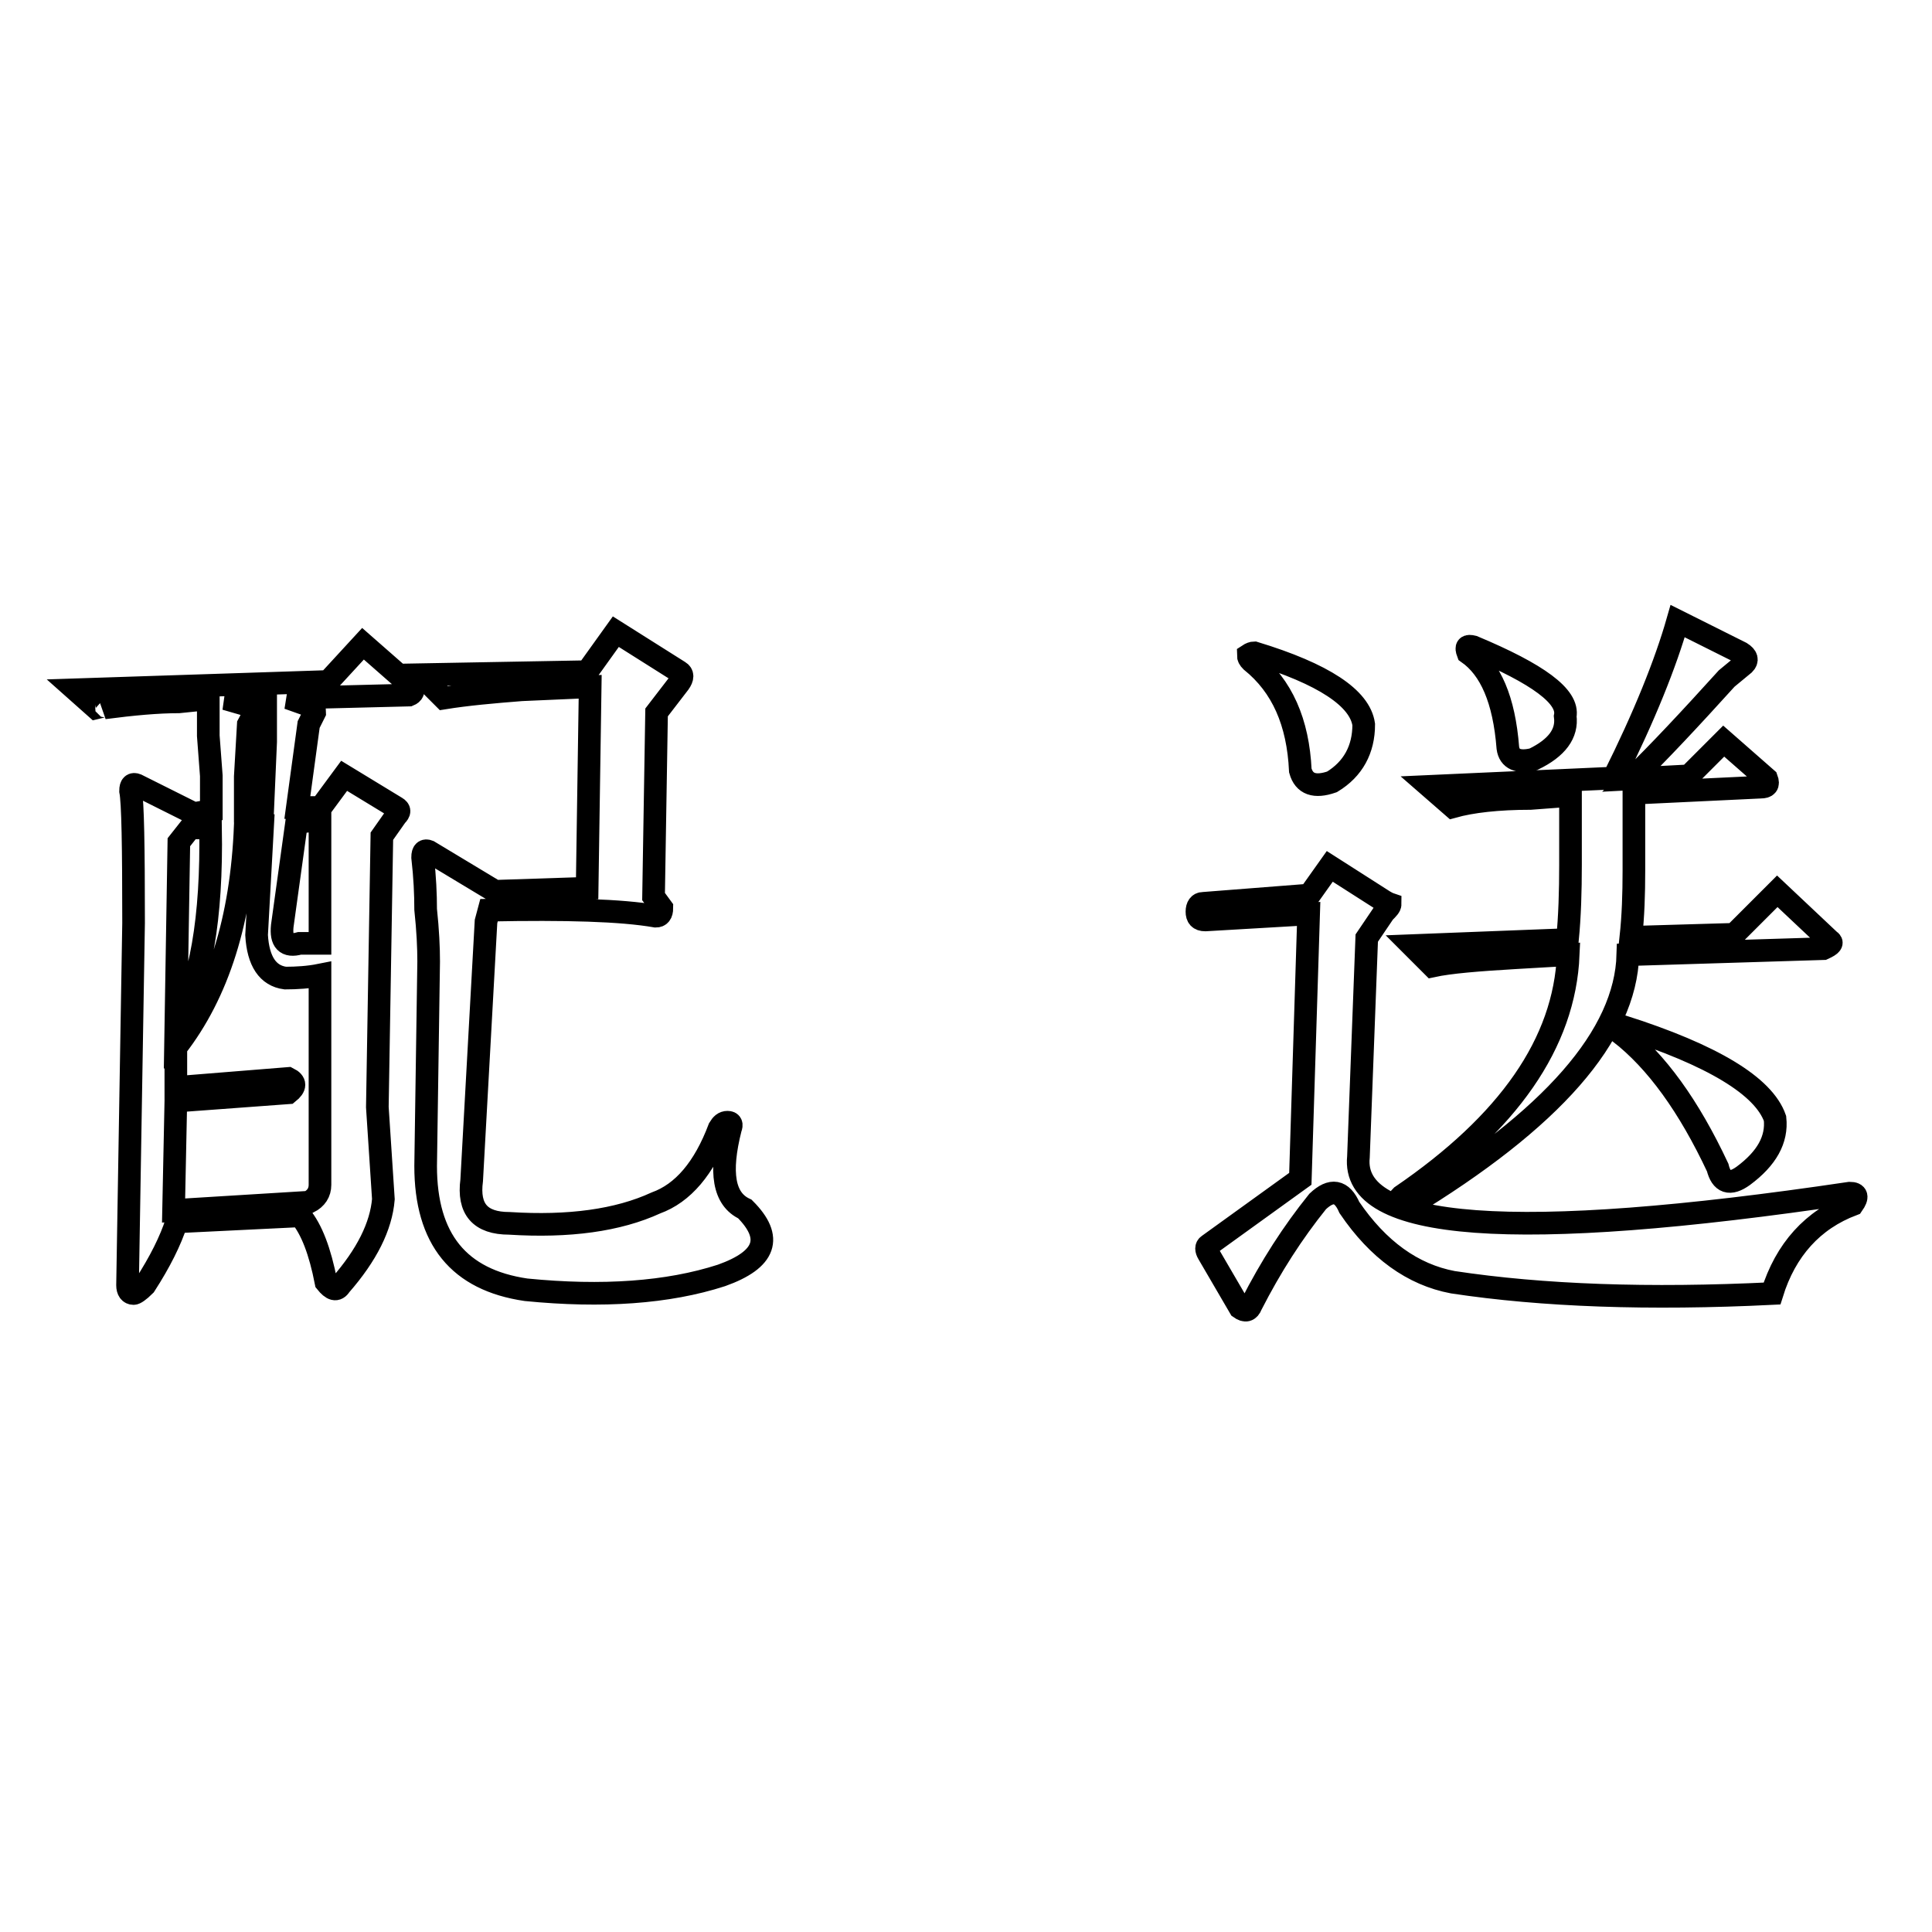 <?xml version="1.0" encoding="utf-8"?>
<!-- Svg Vector Icons : http://www.onlinewebfonts.com/icon -->
<!DOCTYPE svg PUBLIC "-//W3C//DTD SVG 1.1//EN" "http://www.w3.org/Graphics/SVG/1.1/DTD/svg11.dtd">
<svg version="1.1" xmlns="http://www.w3.org/2000/svg" xmlns:xlink="http://www.w3.org/1999/xlink" x="0px" y="0px" viewBox="0 0 256 256" enable-background="new 0 0 256 256" xml:space="preserve">
<g><g><path stroke-width="3" fill-opacity="0" stroke="#000000"  d="M23.7,93c-2.8,0-6.1,0.3-9.9,0.8c0.5-0.3,0.1-0.3-1.1,0L10,91.4l33.5-1.1l4.6-5l6.5,5.7c0.3,0.5,0.1,0.9-0.4,1.1l-16,0.4l3.1,1.1c0.3,0,0.4,0.3,0.4,0.8L40.9,96L39.4,107h3.1l3.1-4.2l6.9,4.2c0.5,0.3,0.5,0.6,0,1.1l-1.9,2.7L50,146.7l0.8,12.2c-0.3,3.6-2.2,7.4-5.7,11.4c-0.5,0.8-1.1,0.6-1.9-0.4c-0.8-4.1-1.9-7-3.4-8.8l-16.4,0.8c-0.8,2.5-2.2,5.3-4.2,8.4c-0.8,0.8-1.3,1.1-1.5,1.1c-0.5,0-0.8-0.4-0.8-1.1l0.8-48c0-10.2-0.1-16-0.4-17.5c0-0.8,0.3-1,0.8-0.8l7.6,3.8l2.3-0.4v-4.6l-0.4-5.3v-4.9L23.7,93z M69.1,91.4c-3.8,0.3-7.2,0.6-10.3,1.1l-3.1-3.1l22.1-0.4l3.8-5.3l8.4,5.3c0.5,0.3,0.5,0.8,0,1.5L87,94.4l-0.4,24.4l1.1,1.5c0,0.8-0.3,1.1-0.8,1.1c-4.6-0.8-11.9-1-22.1-0.8l-0.4,1.5l-1.9,34.3c-0.5,3.8,1.1,5.7,5,5.7c7.9,0.5,14.4-0.4,19.4-2.7c3.6-1.3,6.4-4.6,8.4-9.9c0.3-0.5,0.6-0.8,1.1-0.8s0.6,0.3,0.4,0.8c-1.5,5.9-0.9,9.4,1.9,10.7c3.8,3.8,2.8,6.7-3.1,8.8c-7.1,2.3-15.8,2.9-25.9,1.9c-8.9-1.3-13.3-6.7-13.3-16.4l0.4-27.1c0-1.8-0.1-4.1-0.4-6.9c0-2-0.1-4.3-0.4-6.9c0-0.8,0.3-1,0.8-0.8l8.8,5.3l12.2-0.4l0.4-26.7L69.1,91.4L69.1,91.4z M38.2,142.9c1,0.5,1,1.1,0,1.9l-14.9,1.1L23,160.4l17.9-1.1c1-0.5,1.5-1.3,1.5-2.3v-27.8c-1.5,0.3-3.1,0.4-4.6,0.4c-2.3-0.3-3.6-2.2-3.8-5.7l0.8-14.5h-2.3c-0.5,12.5-3.6,22.2-9.2,29.4v5.3L38.2,142.9z M23.7,111.6L23.3,136c3.3-5.6,4.8-14.4,4.6-26.3h-2.7L23.7,111.6z M39.7,125h2.7v-16.4l-3.1,0.4l-1.9,13.7C37.2,124.7,37.9,125.5,39.7,125L39.7,125z M32.5,102.9v4.6h2.3l0.4-9.2v-5.7h-5.3l3.8,1.1v0.4c0.3,0.3,0.3,0.4,0,0.4L32.9,96L32.5,102.9z M245.1,158.1c1,0,1.1,0.5,0.4,1.5c-5.3,2-8.9,6-10.7,11.8c-16.3,0.8-30.4,0.3-42.3-1.5c-5.3-1-9.9-4.3-13.7-9.9c-1-2.3-2.4-2.5-4.2-0.8c-3.3,4.1-6.2,8.6-8.8,13.7c-0.3,0.8-0.8,0.9-1.5,0.4l-4.2-7.2c-0.3-0.5-0.3-0.9,0-1.1l12.2-8.8l1.1-35.1l-13.7,0.8c-0.8,0-1.1-0.4-1.1-1.1c0-0.7,0.3-1.1,0.8-1.1l14.1-1.1l2.7-3.8l7.2,4.6c0.5,0.3,0.8,0.4,0.8,0.4c0,0.3-0.3,0.6-0.8,1.1l-2.3,3.4l-1.1,29C179,163.1,200.7,164.7,245.1,158.1L245.1,158.1z M222.3,82.3l8.4,4.2c0.8,0.5,0.9,1,0.4,1.5l-2.3,1.9c-4.8,5.3-9,9.8-12.6,13.3l7.6-0.4l4.6-4.6l5.7,5c0.3,0.8,0,1.1-0.8,1.1l-16.8,0.8v10.3c0,3.1-0.1,6-0.4,8.8l13.7-0.4l5.7-5.7l6.9,6.5c0.5,0.3,0.3,0.6-0.8,1.1l-25.9,0.8c-0.3,10.7-10,21.8-29.3,33.5c-0.5,0.3-0.9,0.1-1.1-0.4c-0.3-0.3-0.1-0.6,0.4-1.1c14.2-9.7,21.6-20.3,22.1-32l-6.9,0.4c-5.1,0.3-8.8,0.6-11.1,1.1l-2.7-2.7l20.6-0.8c0.3-3.1,0.4-6.4,0.4-9.9v-9.2l-5.3,0.4c-4.3,0-7.8,0.4-10.3,1.1l-3.1-2.7l24.4-1.1C217.9,94.9,220.7,87.9,222.3,82.3L222.3,82.3z M215,136c11.9,3.8,18.7,7.9,20.2,12.2c0.3,2.8-1.1,5.3-4.2,7.6c-1.8,1.3-2.9,0.9-3.4-1.1c-3.8-8.1-8.1-14.1-13-17.9L215,136z M166.2,86.5c9.2,2.8,14,6,14.5,9.5c0,3.3-1.4,5.9-4.2,7.6c-2.3,0.8-3.7,0.3-4.2-1.5c-0.3-6.4-2.4-11.2-6.5-14.5c-0.3-0.3-0.4-0.5-0.4-0.8C165.7,86.6,166,86.5,166.2,86.5L166.2,86.5z M195.2,85.7c8.6,3.6,12.7,6.6,12.2,9.2c0.3,2.3-1.1,4.2-4.2,5.7c-2,0.5-3.2,0-3.4-1.5c-0.5-6.4-2.3-10.5-5.3-12.6C194.2,85.7,194.4,85.5,195.2,85.7L195.2,85.7z"/></g></g>
</svg>